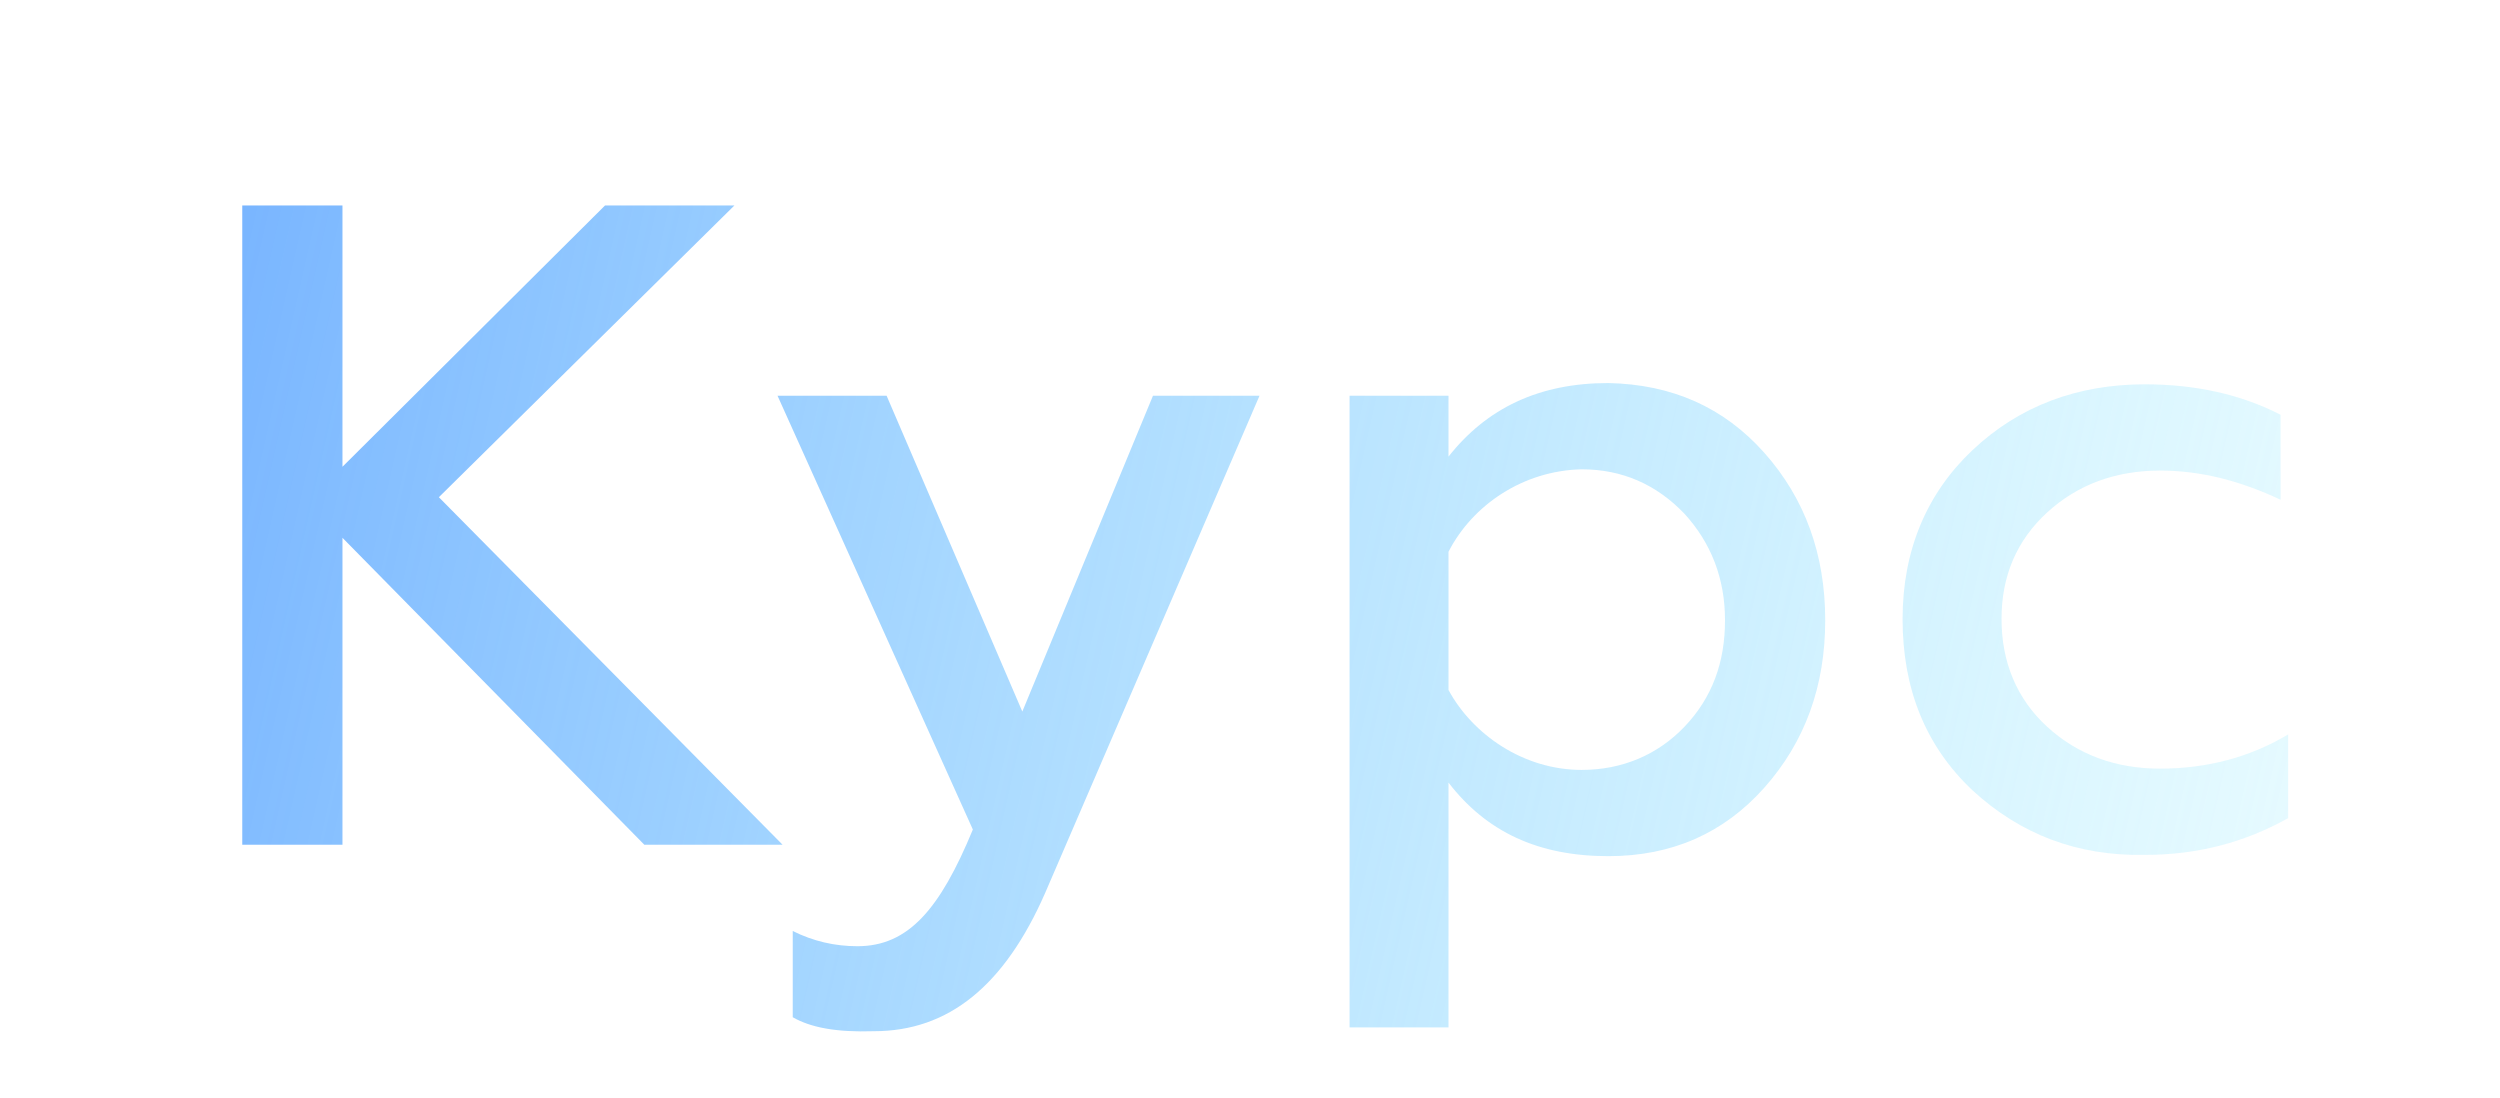 <?xml version="1.0" encoding="UTF-8"?> <!-- Generator: Adobe Illustrator 26.1.0, SVG Export Plug-In . SVG Version: 6.00 Build 0) --> <svg xmlns="http://www.w3.org/2000/svg" xmlns:xlink="http://www.w3.org/1999/xlink" id="Слой_1" x="0px" y="0px" viewBox="0 0 197.1 86.6" style="enable-background:new 0 0 197.1 86.6;" xml:space="preserve"> <style type="text/css"> .st0{fill:url(#SVGID_1_);} .st1{fill:url(#SVGID_00000167391087196107640230000003998692723660075665_);} .st2{fill:url(#SVGID_00000039813040933553721480000017855910405359032222_);} .st3{fill:url(#SVGID_00000039130149722018129020000015532825441464562367_);} </style> <g> <linearGradient id="SVGID_1_" gradientUnits="userSpaceOnUse" x1="8.075" y1="34.539" x2="239.604" y2="86.774"> <stop offset="0" style="stop-color:#74B1FF"></stop> <stop offset="0.627" style="stop-color:#98E4FF;stop-opacity:0.373"></stop> <stop offset="1" style="stop-color:#AAFDFF;stop-opacity:0"></stop> </linearGradient> <path class="st0" d="M19.1,66.6V16.2H27v20.6l20.7-20.6h10.2l-23.3,23l27.1,27.4H50.8L27,42.4v24.2H19.1z"></path> <linearGradient id="SVGID_00000023981131908932018150000018432953792452965558_" gradientUnits="userSpaceOnUse" x1="7.022" y1="39.203" x2="238.552" y2="91.439"> <stop offset="0" style="stop-color:#74B1FF"></stop> <stop offset="0.627" style="stop-color:#98E4FF;stop-opacity:0.373"></stop> <stop offset="1" style="stop-color:#AAFDFF;stop-opacity:0"></stop> </linearGradient> <path style="fill:url(#SVGID_00000023981131908932018150000018432953792452965558_);" d="M62.5,80.2v-6.8c1.6,0.8,3.3,1.2,5.1,1.2 c4,0,6.5-2.9,9.1-9.2L61.3,31.2h8.6l10.7,24.9l10.3-24.9h8.4L82.4,70.4c-3.2,7.3-7.6,10.9-13.5,10.9C65.9,81.4,63.9,81,62.5,80.2z"></path> <linearGradient id="SVGID_00000010991624266914532850000010645856799520505522_" gradientUnits="userSpaceOnUse" x1="8.85" y1="31.102" x2="240.38" y2="83.337"> <stop offset="0" style="stop-color:#74B1FF"></stop> <stop offset="0.627" style="stop-color:#98E4FF;stop-opacity:0.373"></stop> <stop offset="1" style="stop-color:#AAFDFF;stop-opacity:0"></stop> </linearGradient> <path style="fill:url(#SVGID_00000010991624266914532850000010645856799520505522_);" d="M139.1,35.7c3.2,3.6,4.8,8,4.8,13.2 c0,5.2-1.6,9.6-4.8,13.2c-3.2,3.6-7.3,5.4-12.3,5.4c-5.5,0-9.6-1.9-12.6-5.8V81h-7.8V31.2h7.8v4.8c3-3.8,7.1-5.8,12.6-5.8 C131.8,30.3,135.9,32.1,139.1,35.7z M114.2,43.5v10.9c1.9,3.5,5.9,6.3,10.5,6.3c3.2,0,6-1.2,8.1-3.4c2.2-2.3,3.2-5.1,3.2-8.4 c0-3.3-1.1-6.1-3.2-8.4c-2.2-2.3-4.9-3.5-8.1-3.5C120.1,37.1,116.1,39.8,114.2,43.5z"></path> <linearGradient id="SVGID_00000013913495601831940870000010955829349759193530_" gradientUnits="userSpaceOnUse" x1="12.8" y1="13.597" x2="244.329" y2="65.832"> <stop offset="0" style="stop-color:#74B1FF"></stop> <stop offset="0.627" style="stop-color:#98E4FF;stop-opacity:0.373"></stop> <stop offset="1" style="stop-color:#AAFDFF;stop-opacity:0"></stop> </linearGradient> <path style="fill:url(#SVGID_00000013913495601831940870000010955829349759193530_);" d="M155.5,62.3c-3.7-3.5-5.5-8-5.5-13.5 c0-5.4,1.9-9.9,5.5-13.3c3.7-3.5,8.3-5.2,13.6-5.2c4,0,7.6,0.8,10.7,2.4v6.7c-3.2-1.5-6.3-2.3-9.5-2.3c-3.5,0-6.5,1.1-8.9,3.3 c-2.4,2.2-3.6,5-3.6,8.4c0,3.4,1.2,6.3,3.6,8.5c2.4,2.2,5.4,3.3,8.9,3.3c3.7,0,7.1-0.9,10.1-2.7v6.6c-3.4,1.9-7.1,2.9-11.3,2.9 C163.8,67.5,159.3,65.8,155.5,62.3z"></path> </g> </svg> 